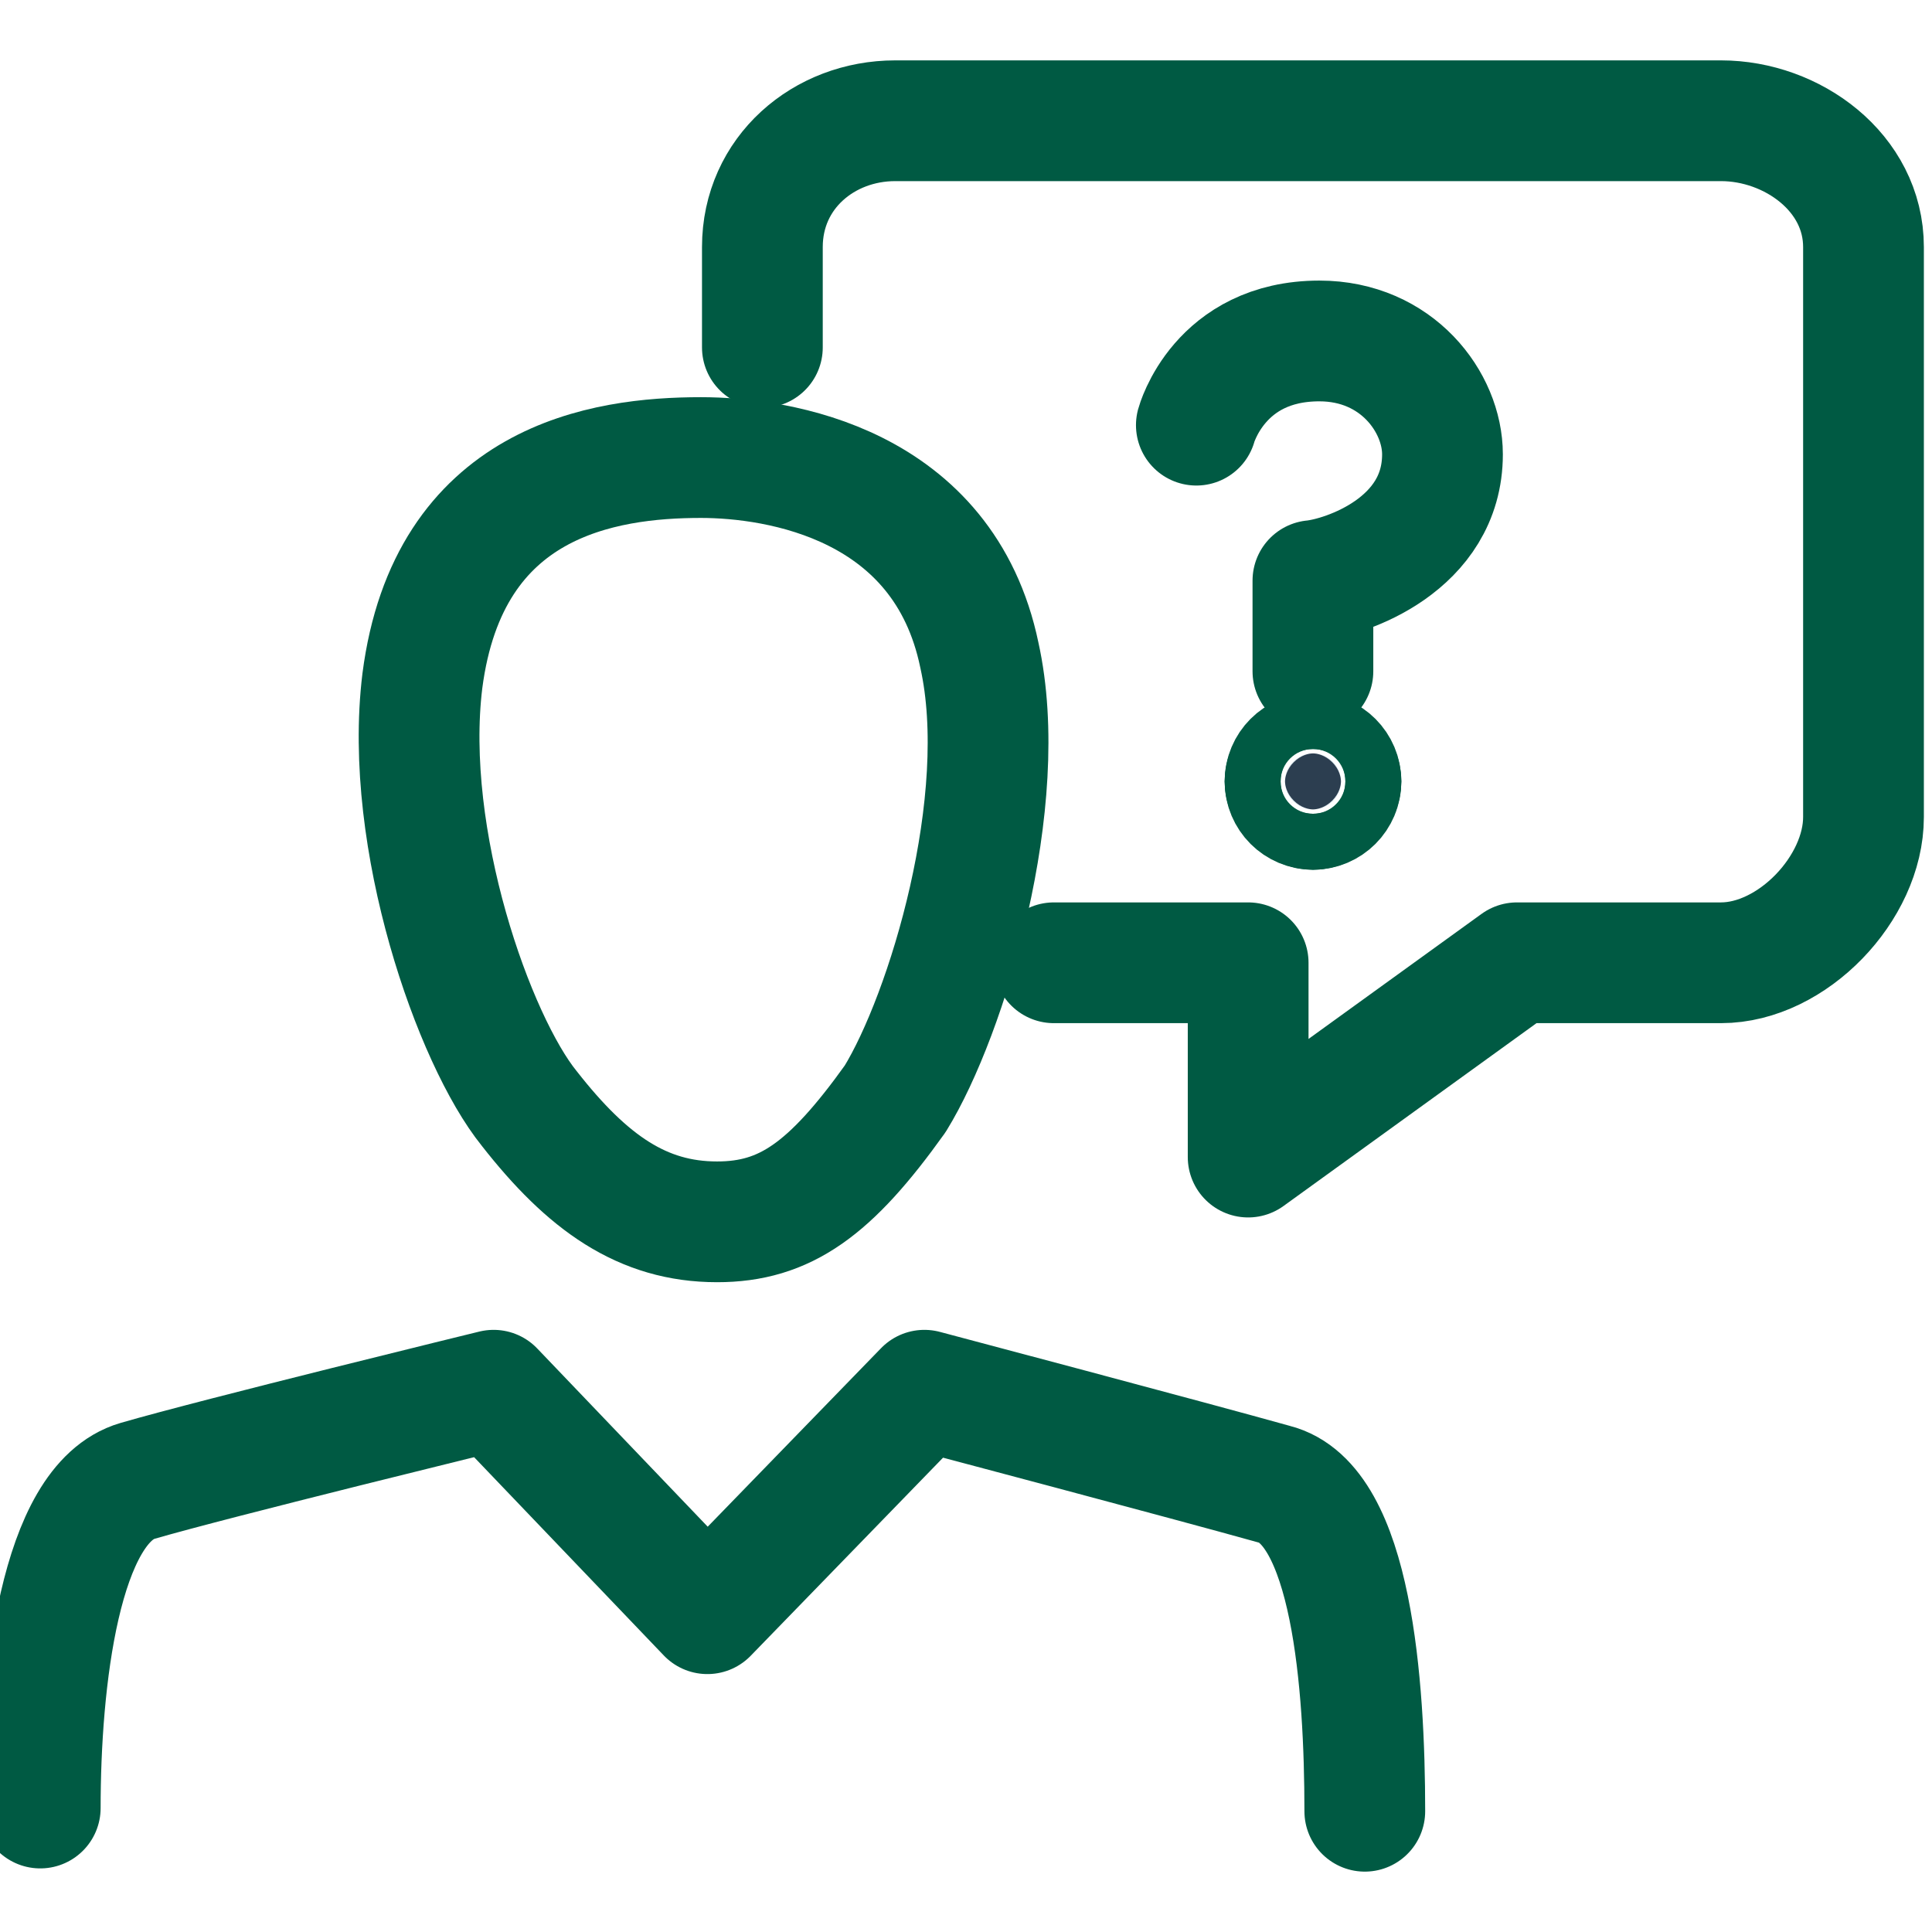 <svg width="48" height="48" viewBox="0 0 48 48" fill="none" xmlns="http://www.w3.org/2000/svg">
<g clip-path="url(#clip0_23_19)">
<path d="M26.183 23.92H31.01V28.747L37.689 23.92H42.758C44.528 23.92 46.298 22.069 46.298 20.299V6.138C46.298 4.287 44.528 3 42.758 3H22.24C20.47 3 18.941 4.287 18.941 6.138V8.632" stroke="#005A43" stroke-width="3" stroke-miterlimit="10" stroke-linecap="round" stroke-linejoin="round"/>
<path d="M33.908 45C33.908 41.862 33.586 37.356 31.655 36.874C29.644 36.31 22.966 34.54 22.966 34.54L17.575 40.092L12.264 34.54C12.264 34.54 5.345 36.23 3.414 36.793C1.483 37.356 1 41.782 1 44.92" stroke="#005A43" stroke-width="3" stroke-miterlimit="10" stroke-linecap="round" stroke-linejoin="round"/>
<path d="M24.332 16.276C23.447 12.011 19.344 11.368 17.413 11.368C14.999 11.368 11.137 11.931 10.493 16.919C10.011 20.862 11.781 25.85 13.149 27.54C14.597 29.391 15.965 30.356 17.815 30.356C19.505 30.356 20.631 29.552 22.241 27.299C23.528 25.207 25.137 19.896 24.332 16.276Z" stroke="#005A43" stroke-width="3" stroke-miterlimit="10" stroke-linecap="round" stroke-linejoin="round"/>
<path d="M29.723 10.563C29.723 10.563 30.286 8.471 32.78 8.471C34.711 8.471 35.838 10 35.838 11.287C35.838 13.54 33.424 14.345 32.619 14.425V16.678" stroke="#005A43" stroke-width="3" stroke-miterlimit="10" stroke-linecap="round" stroke-linejoin="round"/>
<path d="M31.926 19.414C31.926 19.029 32.237 18.718 32.621 18.718C33.005 18.718 33.316 19.029 33.316 19.414C33.316 19.798 33.005 20.109 32.621 20.109C32.237 20.109 31.926 19.798 31.926 19.414Z" fill="#DCE9EE" stroke="#005A43" stroke-width="3"/>
<path d="M33.316 19.414C33.316 19.513 33.277 19.713 33.098 19.891C32.92 20.069 32.721 20.109 32.621 20.109C32.522 20.109 32.322 20.069 32.144 19.891C31.965 19.713 31.926 19.513 31.926 19.414C31.926 19.314 31.965 19.115 32.144 18.936C32.322 18.758 32.522 18.718 32.621 18.718C32.721 18.718 32.92 18.758 33.098 18.936C33.277 19.115 33.316 19.314 33.316 19.414Z" fill="#2C3E50" stroke="#005A43" stroke-width="3"/>
</g>
<defs>
<clipPath id="clip0_23_19">
<rect width="48" height="48" fill="white"/>
</clipPath>
</defs>
</svg>
